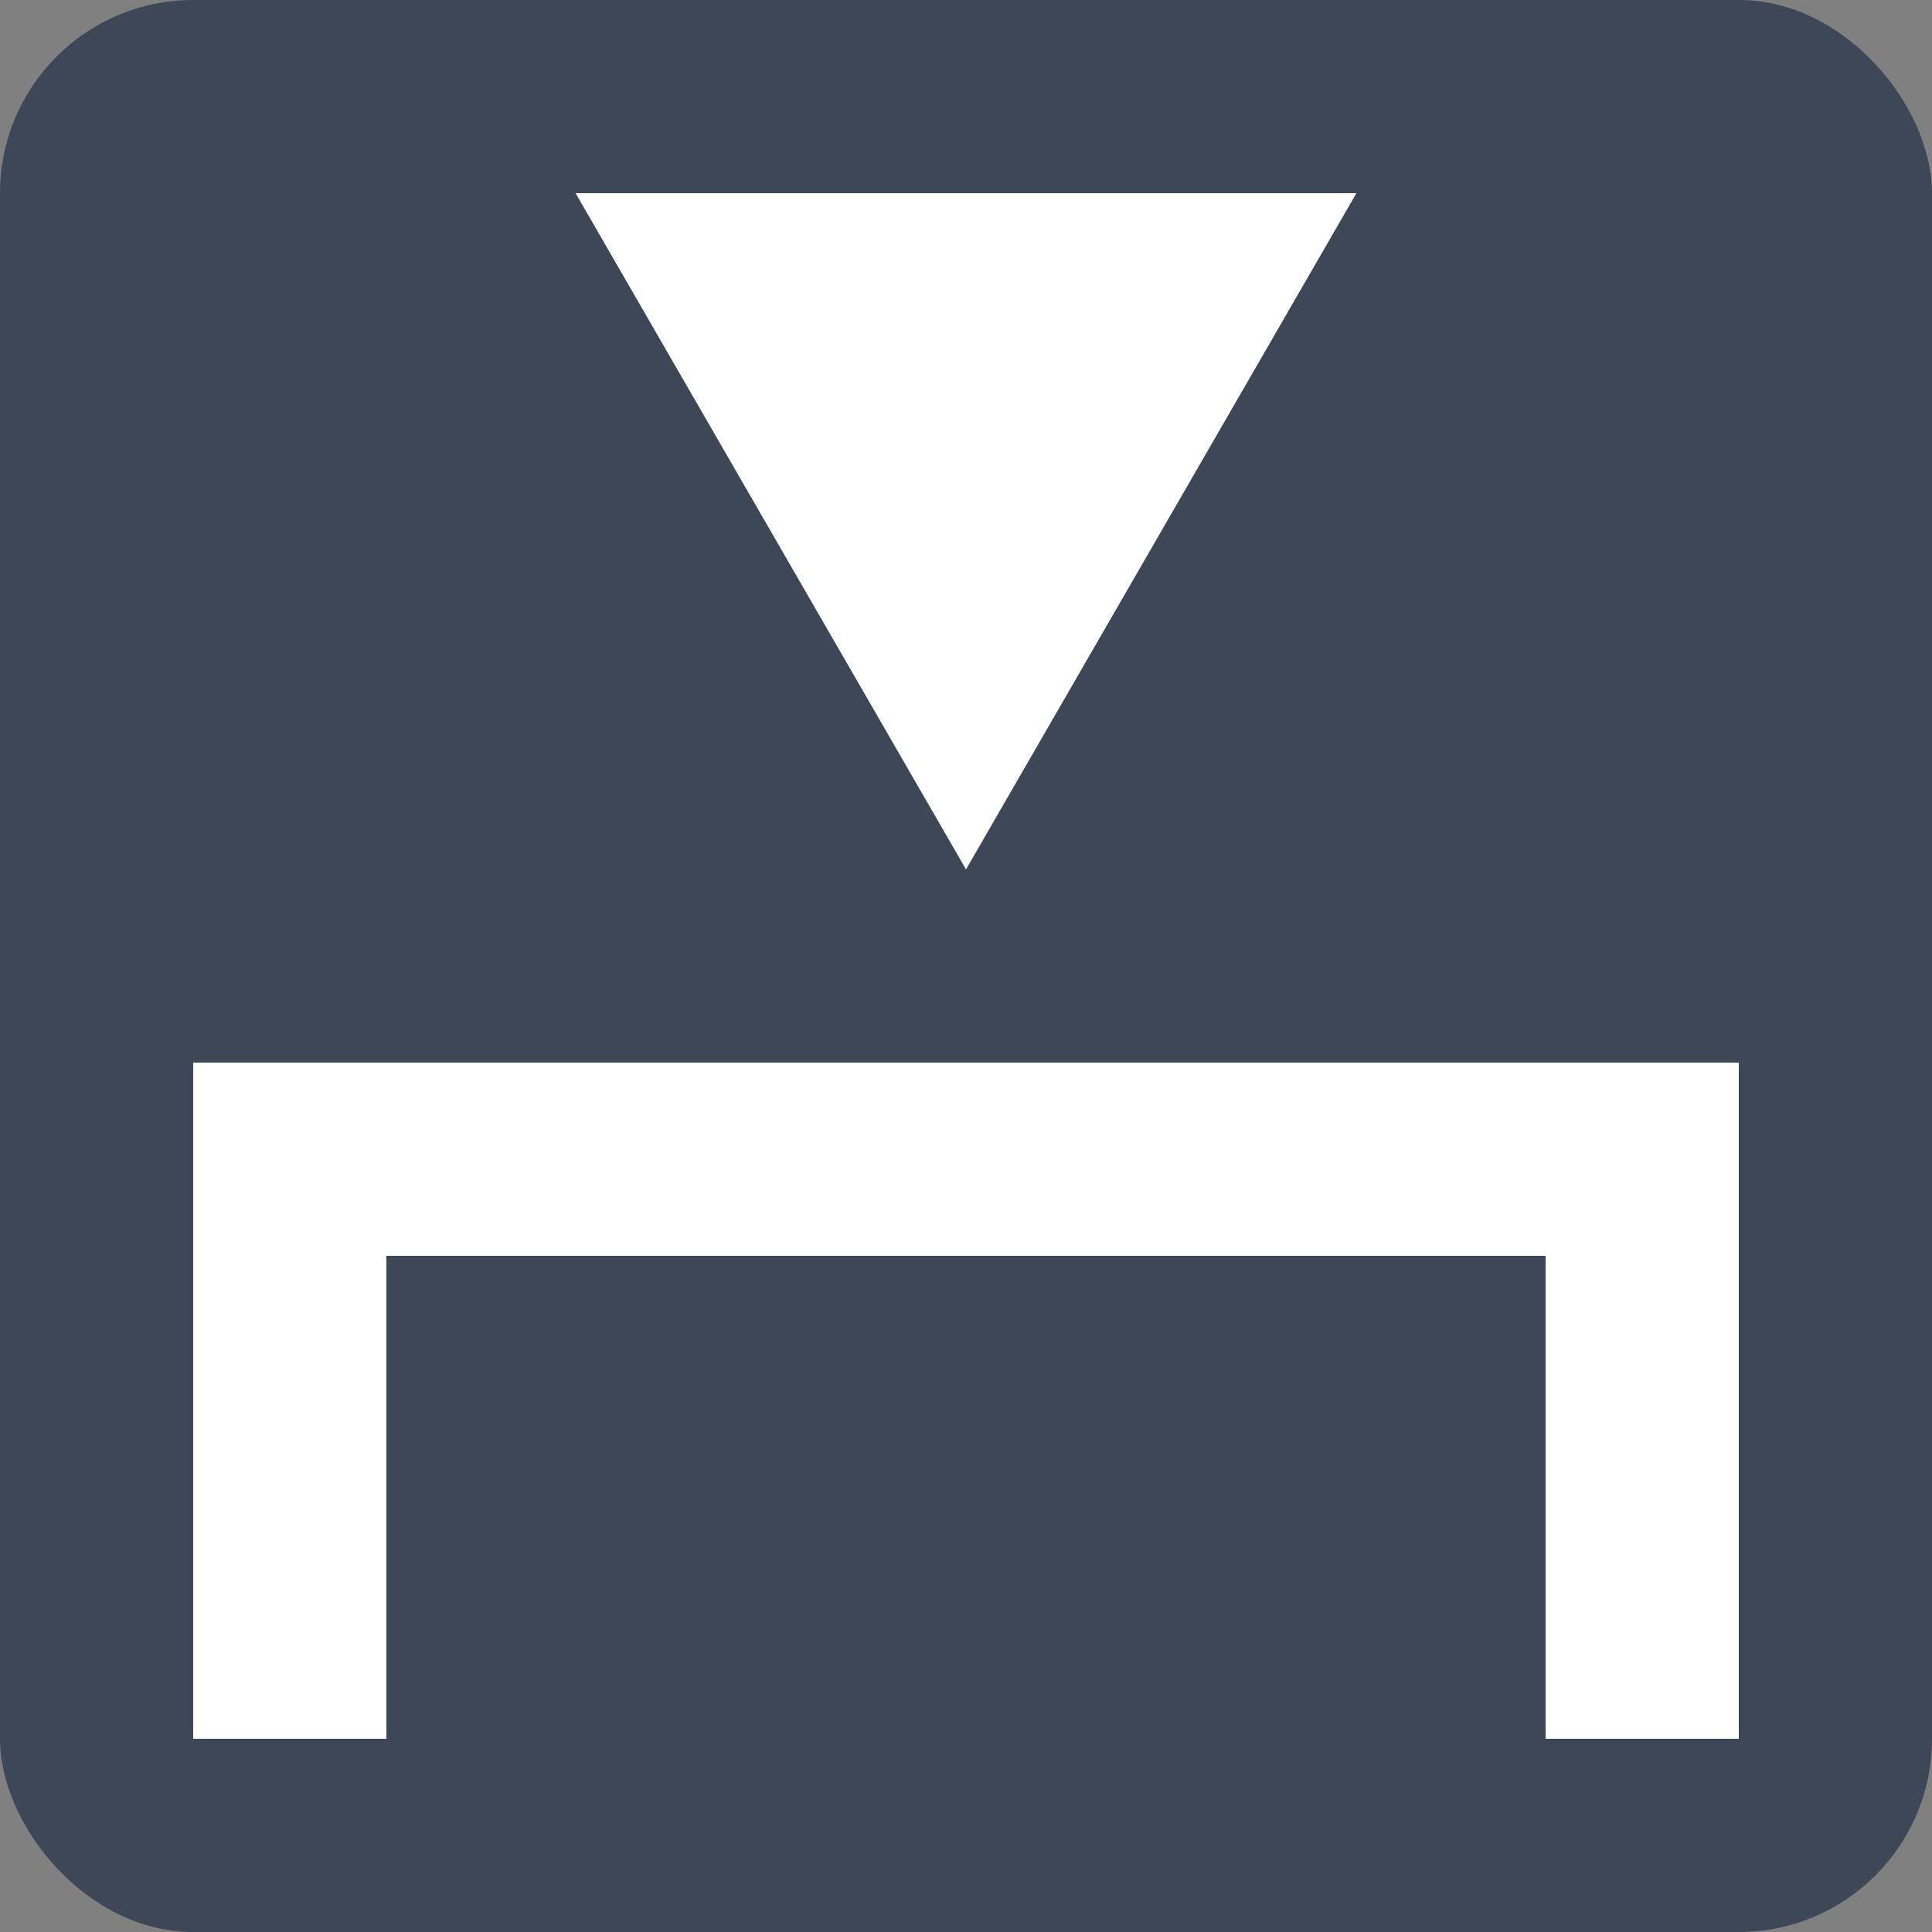 <svg xmlns="http://www.w3.org/2000/svg" version="1.1" viewBox="0 0 500 500" width="100%" height="100%"><rect x="0" y="0" width="500" height="500" fill="#808080" stroke="none"/><defs><linearGradient id="bggradient"><stop offset="0%" stop-color="#3e4756"></stop><stop offset="100%" stop-color="#3e4756"></stop></linearGradient></defs><rect width="100%" height="100%" fill="url(#bggradient)" rx="50"></rect><polygon fill="#fff" points="351.036,50 148.964,50 250,225"></polygon><polygon fill="#fff" points="450,450 450,275 50,275 50,450 100,450 100,325 400,325 400,450"></polygon></svg>
